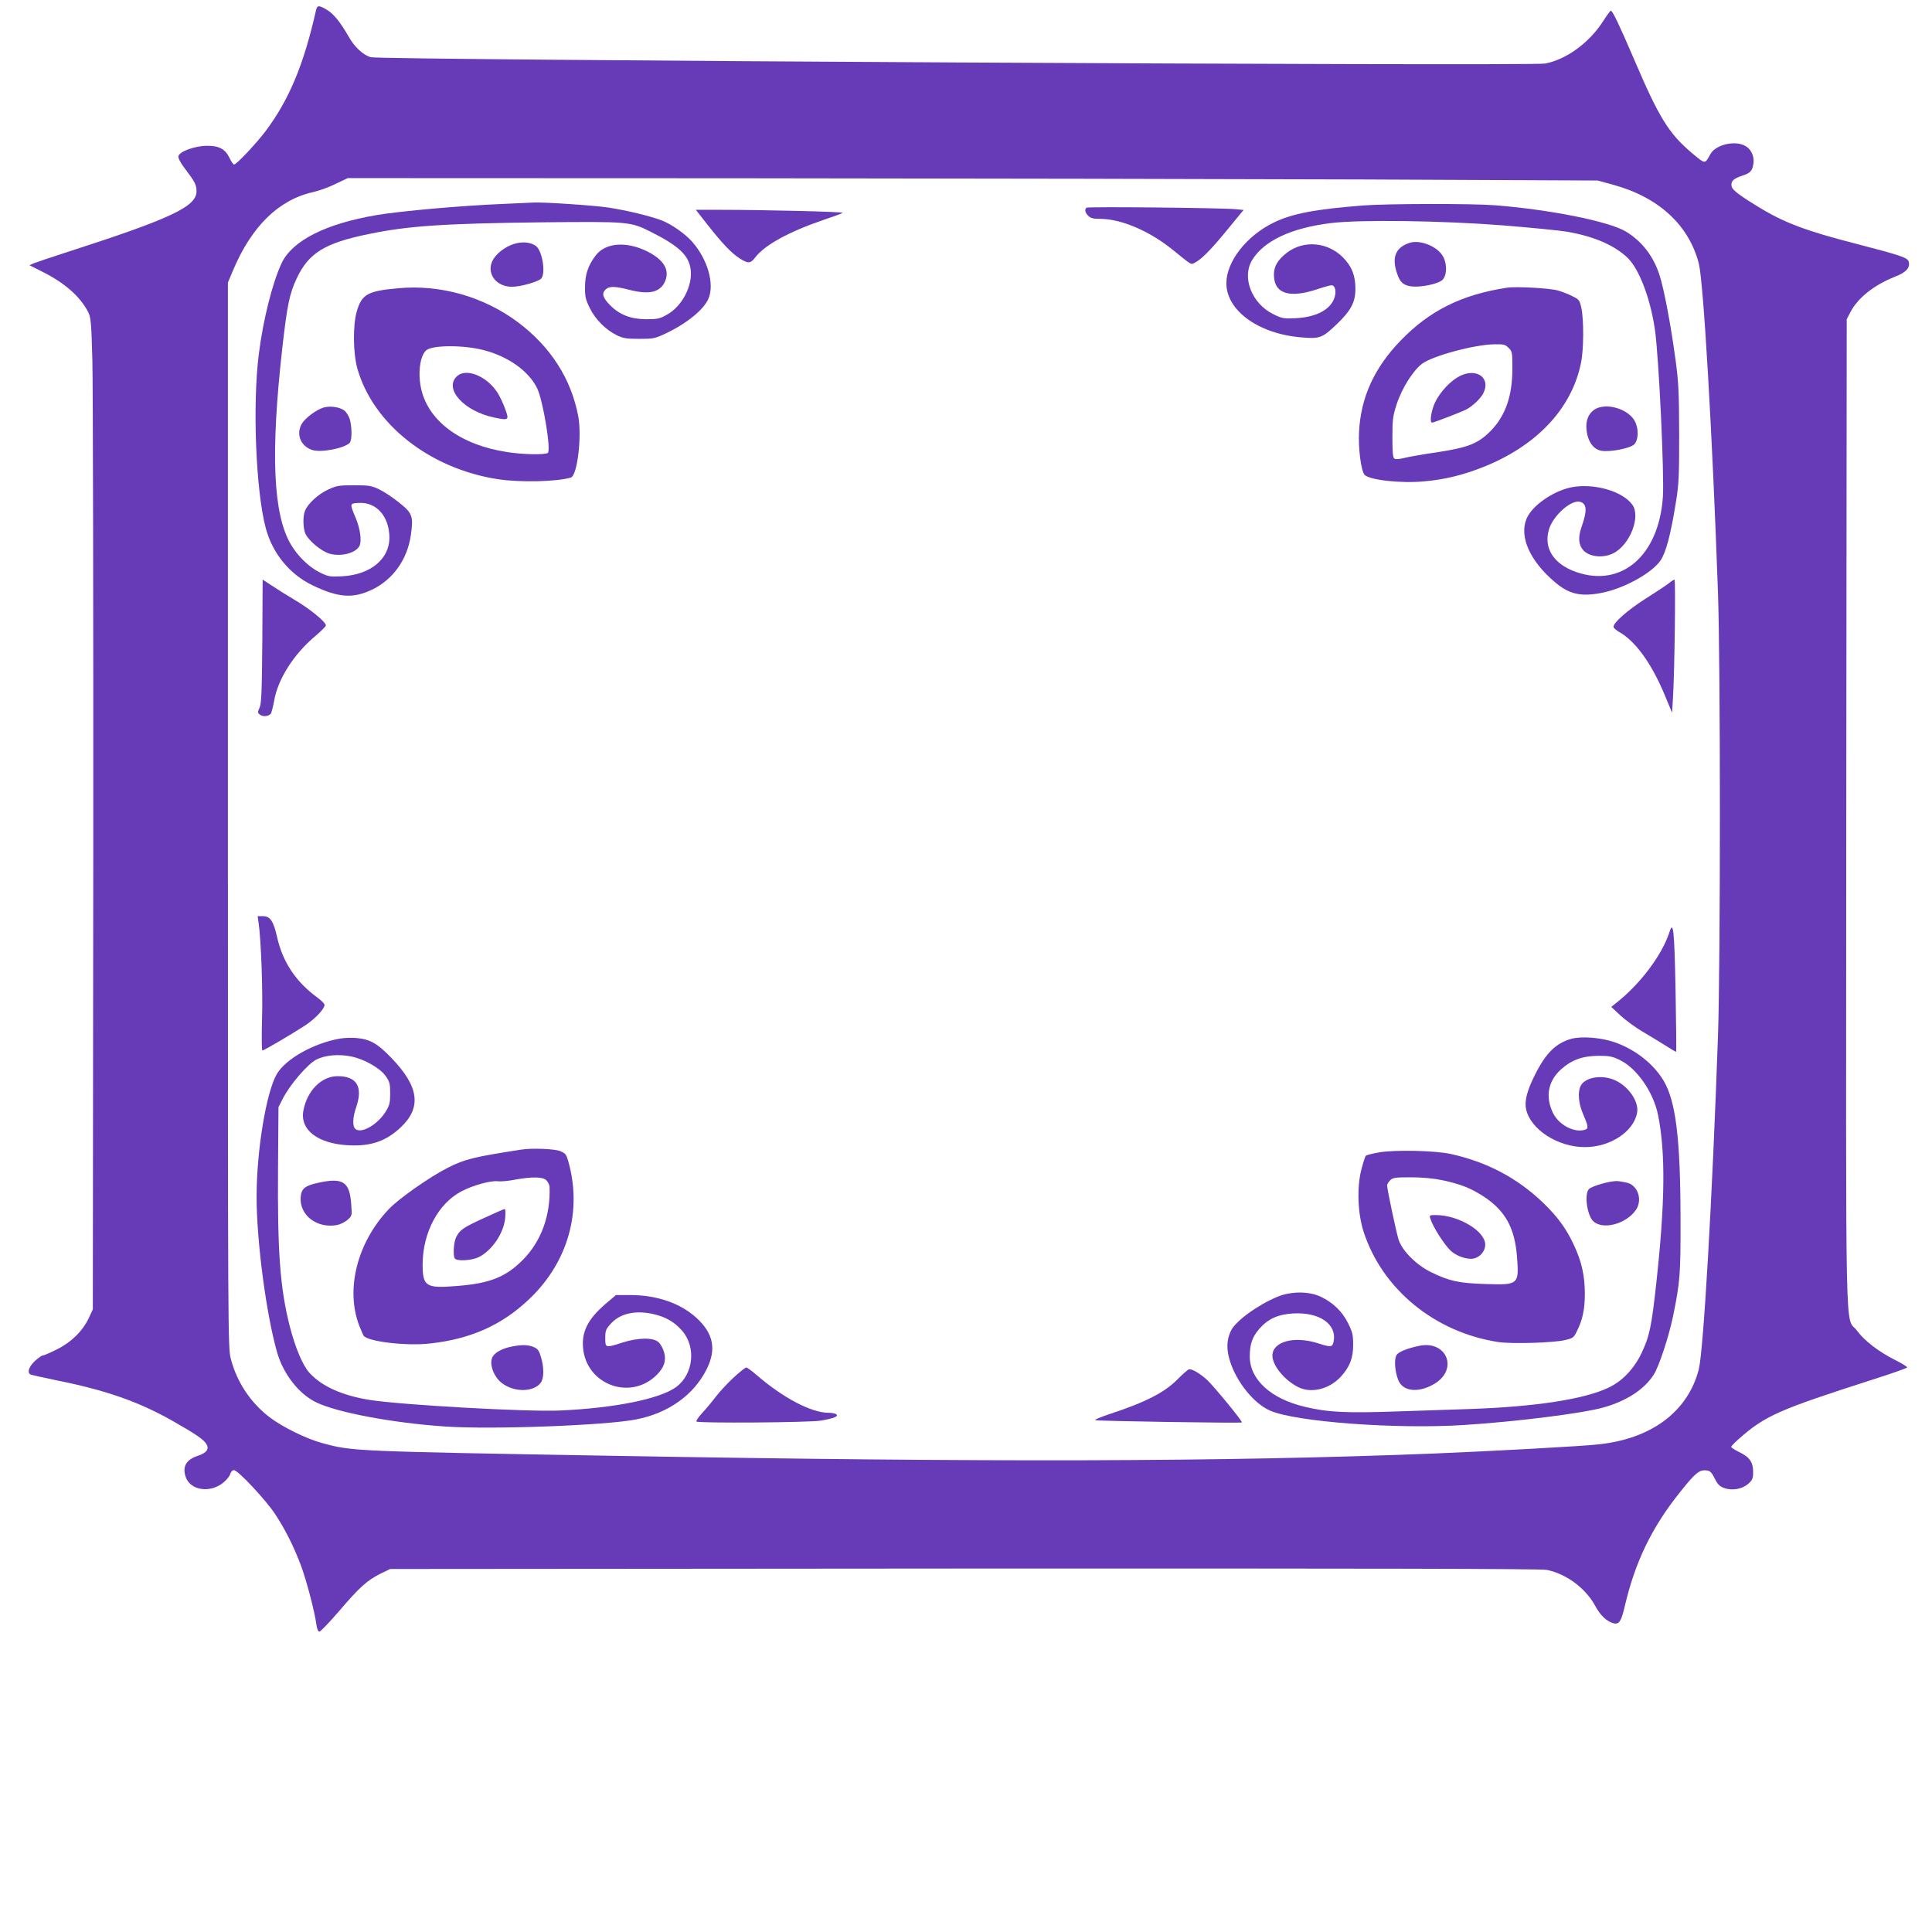 <?xml version="1.0" standalone="no"?>
<!DOCTYPE svg PUBLIC "-//W3C//DTD SVG 20010904//EN"
 "http://www.w3.org/TR/2001/REC-SVG-20010904/DTD/svg10.dtd">
<svg version="1.0" xmlns="http://www.w3.org/2000/svg"
 width="1280pt" height="1280pt" viewBox="0 0 1280 1280"
 preserveAspectRatio="xMidYMid meet">
<g transform="translate(0,1280) scale(0.1,-0.1)"
fill="#673ab7" stroke="none">
<path d="M2094 12733 c-82 -363 -178 -592 -333 -800 -59 -79 -194 -223 -210
-223 -5 0 -19 19 -30 43 -29 60 -70 82 -151 81 -83 -1 -184 -39 -188 -70 -2
-13 15 -45 46 -85 63 -83 74 -104 74 -146 0 -103 -171 -182 -872 -408 -96 -31
-188 -62 -205 -69 l-30 -13 91 -46 c143 -72 244 -161 297 -262 19 -37 22 -64
29 -325 4 -157 7 -1635 6 -3285 l-3 -3000 -27 -58 c-40 -85 -116 -160 -211
-207 -44 -22 -85 -40 -93 -40 -7 0 -31 -17 -54 -38 -39 -38 -51 -74 -29 -88 6
-3 86 -21 178 -40 320 -64 541 -141 761 -266 157 -89 206 -123 226 -153 22
-34 5 -60 -55 -80 -77 -25 -104 -71 -81 -139 30 -93 168 -111 255 -34 19 16
38 41 41 54 4 14 14 24 24 24 26 0 209 -195 272 -290 69 -105 124 -215 172
-342 37 -101 91 -305 102 -390 4 -30 12 -48 20 -48 7 0 65 60 128 133 137 161
189 207 275 250 l66 32 3805 3 c2708 1 3820 -1 3858 -9 130 -26 259 -123 321
-239 34 -63 77 -104 123 -115 35 -9 50 15 73 115 68 292 179 521 364 752 103
130 130 152 177 146 23 -2 34 -12 54 -53 19 -38 33 -53 62 -63 53 -20 121 -8
161 28 28 25 32 35 32 78 0 65 -24 99 -93 132 -28 14 -52 29 -52 34 0 5 21 27
47 50 176 156 261 194 890 396 123 39 225 75 228 80 3 4 -32 26 -78 49 -109
55 -203 126 -254 195 -81 109 -73 -235 -71 3426 l3 3275 26 50 c50 93 154 176
292 231 75 29 103 59 93 99 -7 28 -46 41 -349 120 -329 84 -477 140 -642 241
-138 84 -180 117 -183 142 -5 32 12 48 68 67 58 19 70 32 77 83 7 49 -17 96
-57 117 -70 36 -194 6 -228 -56 -38 -68 -32 -68 -120 5 -156 131 -220 235
-387 626 -97 226 -142 320 -153 319 -4 0 -27 -32 -52 -71 -91 -142 -244 -253
-383 -279 -99 -18 -7706 23 -7780 42 -50 13 -109 68 -148 138 -54 94 -99 150
-143 176 -54 32 -64 31 -72 -2z m6936 -1122 l1555 -7 99 -27 c303 -82 504
-266 571 -522 31 -122 90 -1129 127 -2180 17 -483 17 -2455 0 -2940 -37 -1069
-96 -2084 -127 -2207 -72 -279 -311 -459 -661 -497 -114 -13 -704 -45 -1094
-61 -1388 -55 -2950 -59 -5445 -15 -1725 30 -1722 30 -1923 85 -103 28 -261
106 -344 169 -128 97 -219 235 -259 389 -19 74 -19 151 -19 3603 l0 3527 34
81 c123 292 302 467 529 518 40 9 108 33 151 55 l80 38 2585 -1 c1423 -1 3286
-5 4141 -8z"/>
<path d="M3333 11449 c-271 -11 -679 -47 -838 -74 -337 -57 -558 -169 -629
-318 -61 -130 -123 -376 -151 -601 -43 -336 -20 -910 46 -1156 45 -167 158
-305 310 -378 171 -82 266 -89 393 -29 139 66 235 200 258 362 18 125 11 145
-80 217 -42 34 -102 73 -132 87 -49 23 -67 26 -165 26 -100 0 -116 -3 -172
-29 -65 -30 -136 -95 -153 -142 -15 -38 -12 -121 5 -153 25 -49 110 -117 161
-130 77 -20 170 5 195 51 17 31 6 115 -25 188 -40 94 -40 95 21 98 118 7 203
-91 203 -232 -1 -141 -127 -244 -313 -254 -83 -4 -91 -3 -151 27 -69 34 -144
107 -189 184 -118 200 -135 601 -57 1299 33 290 48 362 96 464 79 168 186 234
475 293 264 55 499 70 1139 78 589 6 596 5 732 -63 187 -94 253 -157 264 -251
13 -108 -58 -244 -158 -298 -47 -27 -62 -30 -138 -30 -101 1 -174 29 -237 92
-49 49 -58 78 -32 104 24 24 61 24 162 -2 130 -33 203 -15 234 59 31 75 -10
142 -120 197 -138 68 -276 57 -340 -27 -50 -65 -71 -127 -71 -208 -1 -66 4
-85 32 -142 37 -75 105 -143 180 -180 40 -19 62 -23 147 -23 95 0 104 2 178
37 139 66 251 158 281 230 41 97 -6 260 -107 375 -47 54 -140 119 -204 143
-80 30 -229 66 -353 85 -90 14 -433 37 -495 33 -11 -1 -102 -5 -202 -9z"/>
<path d="M9035 11439 c-322 -25 -474 -54 -597 -114 -179 -87 -312 -257 -313
-400 -1 -181 211 -336 494 -360 123 -11 141 -5 233 83 98 93 128 149 128 238
0 89 -24 150 -84 210 -102 101 -258 114 -368 31 -62 -47 -88 -91 -88 -146 0
-128 102 -160 294 -95 39 13 79 24 88 24 24 0 33 -41 19 -83 -26 -78 -120
-128 -254 -135 -83 -4 -91 -3 -152 27 -141 70 -208 240 -141 355 76 129 260
216 523 248 196 24 743 16 1138 -15 187 -15 379 -34 426 -42 177 -30 316 -90
402 -173 77 -74 151 -269 181 -474 26 -177 63 -957 53 -1111 -27 -388 -273
-601 -574 -497 -152 53 -220 162 -179 288 31 92 150 195 206 177 44 -14 46
-58 8 -167 -24 -68 -20 -119 13 -155 42 -44 132 -52 199 -18 110 57 182 244
124 322 -67 91 -259 144 -406 114 -122 -26 -258 -122 -294 -207 -50 -120 22
-281 189 -422 92 -78 168 -96 303 -71 147 27 336 130 395 215 36 52 68 173
101 379 21 125 23 175 23 460 -1 277 -4 343 -24 490 -31 231 -77 474 -107 565
-41 125 -118 224 -224 287 -111 66 -497 144 -864 173 -150 12 -710 11 -871 -1z"/>
<path d="M7198 11424 c-13 -13 -9 -33 12 -54 15 -15 33 -20 78 -20 138 0 322
-78 474 -199 136 -110 127 -105 151 -93 43 20 107 84 215 216 l111 135 -52 5
c-88 9 -982 18 -989 10z"/>
<path d="M4686 11313 c100 -127 159 -189 213 -224 58 -37 73 -36 105 6 62 81
221 169 446 246 69 23 129 45 133 49 8 7 -526 20 -815 20 l-158 0 76 -97z"/>
<path d="M3430 11190 c-62 -11 -130 -57 -161 -106 -53 -87 12 -184 123 -184
59 0 179 35 195 56 30 40 4 186 -37 215 -31 21 -74 28 -120 19z"/>
<path d="M9339 11191 c-93 -30 -120 -96 -83 -203 19 -58 42 -78 92 -85 64 -9
181 16 209 43 29 29 32 103 4 154 -35 66 -151 114 -222 91z"/>
<path d="M2635 10890 c-199 -18 -238 -40 -271 -152 -27 -94 -25 -278 4 -381
105 -368 480 -663 932 -732 143 -22 388 -17 482 11 43 13 74 273 49 406 -47
249 -183 460 -398 622 -228 171 -517 253 -798 226z m567 -409 c165 -42 302
-140 357 -254 39 -81 94 -413 70 -428 -21 -13 -163 -11 -269 6 -306 46 -520
203 -569 416 -24 104 -9 224 34 259 41 34 245 35 377 1z"/>
<path d="M3025 10305 c-84 -83 51 -230 248 -271 99 -21 102 -18 73 59 -13 36
-35 82 -49 104 -71 112 -212 169 -272 108z"/>
<path d="M9985 10894 c-301 -46 -513 -151 -706 -351 -174 -180 -263 -375 -275
-603 -6 -108 13 -257 36 -285 29 -35 242 -59 397 -44 134 12 248 40 378 90
360 140 596 387 659 692 19 89 20 285 3 366 -11 51 -15 57 -58 78 -25 13 -70
31 -100 39 -53 15 -275 27 -334 18z m10 -399 c24 -23 25 -30 25 -137 0 -183
-47 -316 -147 -416 -81 -81 -147 -107 -349 -138 -93 -13 -192 -31 -220 -38
-30 -8 -58 -10 -65 -5 -11 6 -14 40 -14 141 0 120 3 142 29 222 35 106 110
224 169 267 73 53 350 127 480 128 59 1 71 -2 92 -24z"/>
<path d="M9672 10309 c-61 -31 -130 -104 -164 -174 -26 -55 -38 -135 -20 -135
11 0 191 69 226 87 40 20 94 71 112 105 54 102 -40 173 -154 117z"/>
<path d="M2144 10100 c-50 -15 -125 -72 -146 -110 -37 -68 -6 -146 70 -171 59
-20 220 12 250 49 15 19 14 104 -1 156 -7 21 -23 47 -37 57 -31 23 -94 31
-136 19z"/>
<path d="M10593 10100 c-51 -16 -83 -63 -83 -121 0 -88 39 -154 97 -165 57
-11 193 15 220 42 29 29 31 103 4 154 -37 70 -155 115 -238 90z"/>
<path d="M1738 8553 c-3 -336 -6 -414 -18 -441 -14 -31 -14 -35 4 -48 19 -13
51 -11 69 6 5 4 15 43 23 86 25 145 129 309 274 431 38 32 69 63 69 69 2 22
-107 111 -206 169 -54 32 -124 76 -155 97 l-58 38 -2 -407z"/>
<path d="M11057 8936 c-16 -13 -85 -58 -154 -102 -119 -76 -213 -158 -213
-187 0 -7 18 -23 39 -35 106 -60 211 -205 297 -409 l52 -125 6 99 c11 183 18
783 10 783 -5 -1 -22 -11 -37 -24z"/>
<path d="M1713 6688 c17 -115 29 -453 23 -640 -3 -115 -2 -208 2 -208 11 0
199 111 285 167 67 45 127 109 127 135 0 8 -19 28 -42 45 -146 105 -235 238
-272 404 -24 106 -46 139 -92 139 l-37 0 6 -42z"/>
<path d="M11060 6623 c-49 -151 -193 -342 -350 -466 l-35 -28 61 -57 c34 -31
99 -79 145 -106 46 -27 115 -69 153 -93 37 -24 70 -43 71 -41 2 2 0 184 -4
406 -8 407 -15 467 -41 385z"/>
<path d="M2252 5919 c-173 -30 -359 -134 -418 -235 -70 -119 -134 -507 -134
-814 0 -292 64 -780 136 -1030 41 -143 143 -274 257 -330 138 -68 512 -138
857 -161 308 -21 1063 7 1265 47 211 41 379 160 465 329 68 134 48 240 -66
344 -106 97 -263 151 -438 151 l-95 0 -72 -61 c-114 -99 -156 -182 -146 -290
22 -244 315 -351 488 -178 49 49 64 94 49 149 -6 23 -22 53 -35 66 -34 34
-135 33 -242 -1 -112 -36 -113 -36 -113 30 0 47 4 59 33 91 60 70 159 94 277
70 87 -19 145 -51 198 -111 96 -109 77 -290 -39 -375 -109 -79 -410 -139 -769
-155 -217 -10 -1051 37 -1260 70 -183 29 -320 91 -401 181 -45 51 -93 166
-130 310 -64 254 -81 493 -77 1044 l3 405 28 55 c46 92 165 230 221 259 59 31
152 39 236 21 85 -18 189 -77 225 -129 27 -38 30 -51 30 -115 0 -63 -4 -79
-30 -121 -53 -86 -161 -148 -200 -115 -21 17 -19 76 5 145 46 135 4 205 -123
205 -107 0 -202 -95 -227 -228 -24 -128 96 -220 301 -230 148 -7 248 28 345
120 138 131 120 269 -62 458 -93 97 -142 125 -234 133 -30 3 -79 1 -108 -4z"/>
<path d="M10408 5917 c-100 -29 -167 -95 -237 -235 -55 -109 -72 -177 -60
-232 30 -134 211 -250 389 -250 168 0 323 102 346 227 14 73 -55 175 -146 216
-88 40 -202 20 -229 -40 -19 -41 -12 -114 15 -178 38 -89 40 -102 14 -110 -70
-22 -172 32 -211 111 -52 108 -33 211 52 288 71 64 143 90 249 91 73 0 93 -4
142 -28 113 -55 222 -212 253 -364 50 -248 47 -577 -11 -1108 -32 -296 -46
-360 -99 -471 -51 -105 -127 -185 -219 -228 -162 -77 -486 -126 -916 -141 -91
-3 -307 -10 -480 -16 -341 -12 -465 -6 -617 31 -224 53 -363 181 -363 333 0
82 17 130 63 183 59 67 124 96 224 102 174 10 290 -70 269 -184 -8 -40 -16
-42 -106 -13 -158 50 -300 10 -300 -83 0 -64 80 -162 169 -207 87 -45 209 -15
285 69 59 65 81 122 81 210 0 65 -4 84 -33 142 -38 78 -100 138 -182 177 -78
37 -198 37 -288 -1 -131 -55 -277 -161 -307 -225 -29 -61 -31 -123 -5 -204 44
-137 157 -277 263 -324 167 -75 834 -125 1287 -96 345 22 784 77 923 116 155
44 271 120 333 217 35 54 100 251 128 386 47 229 51 278 50 652 -1 523 -31
772 -111 908 -67 114 -191 211 -329 258 -92 31 -218 40 -286 21z"/>
<path d="M3450 5183 c-311 -48 -371 -63 -482 -119 -119 -60 -331 -208 -395
-278 -207 -220 -284 -527 -194 -766 12 -30 25 -61 30 -69 25 -39 281 -70 440
-52 267 29 475 121 656 293 258 244 354 583 260 914 -13 46 -19 54 -55 68 -38
15 -188 21 -260 9z m170 -203 c11 -11 20 -30 21 -42 7 -191 -55 -361 -176
-484 -114 -115 -219 -157 -438 -174 -206 -17 -227 -3 -227 144 1 210 103 402
257 483 76 40 192 72 240 67 21 -3 72 2 113 10 115 21 186 20 210 -4z"/>
<path d="M3206 4730 c-137 -63 -159 -78 -183 -125 -17 -31 -23 -122 -10 -142
12 -20 106 -15 154 6 89 41 171 159 180 262 3 32 2 59 -3 59 -5 0 -67 -27
-138 -60z"/>
<path d="M9142 5166 c-46 -8 -88 -18 -93 -23 -5 -5 -18 -47 -30 -93 -30 -118
-24 -288 15 -410 123 -380 470 -666 890 -731 87 -14 369 -6 446 13 51 12 57
16 78 60 37 73 52 145 52 246 0 117 -21 214 -71 320 -50 110 -109 190 -205
283 -172 165 -373 271 -614 324 -102 22 -360 28 -468 11z m413 -185 c123 -26
193 -54 282 -113 136 -92 198 -204 213 -388 15 -192 13 -194 -208 -187 -177 6
-235 18 -358 77 -99 48 -193 141 -218 217 -15 47 -76 333 -76 360 0 7 9 22 20
33 18 18 33 20 138 20 75 0 149 -7 207 -19z"/>
<path d="M9476 4728 c16 -55 93 -175 136 -215 32 -30 90 -53 133 -53 50 0 95
44 95 94 0 90 -178 196 -328 196 -40 0 -43 -2 -36 -22z"/>
<path d="M2110 4964 c-90 -19 -114 -39 -118 -97 -8 -119 109 -208 242 -183 20
4 50 19 67 33 31 27 32 27 26 103 -10 150 -54 180 -217 144z"/>
<path d="M10685 4973 c-54 -7 -140 -34 -157 -50 -33 -30 -14 -175 28 -214 64
-60 219 -18 283 76 45 67 11 165 -63 180 -55 11 -61 12 -91 8z"/>
<path d="M3392 3879 c-64 -12 -115 -40 -130 -71 -19 -41 2 -112 47 -157 76
-76 225 -81 275 -10 20 30 21 100 0 168 -13 44 -21 55 -49 67 -38 15 -77 16
-143 3z"/>
<path d="M9405 3884 c-79 -16 -139 -40 -152 -61 -18 -27 -12 -112 12 -169 32
-77 143 -84 248 -16 148 98 68 281 -108 246z"/>
<path d="M4861 3674 c-40 -37 -93 -94 -119 -128 -25 -33 -66 -82 -91 -109 -24
-26 -41 -51 -37 -55 13 -12 743 -7 825 6 86 15 121 29 100 43 -8 5 -30 9 -50
9 -113 0 -298 97 -474 248 -33 29 -65 52 -71 52 -6 0 -44 -30 -83 -66z"/>
<path d="M7805 3665 c-89 -91 -213 -154 -458 -235 -54 -18 -95 -35 -91 -39 5
-6 965 -21 972 -15 7 5 -186 240 -230 281 -49 44 -99 74 -120 71 -7 -1 -40
-29 -73 -63z"/>
</g>
</svg>
